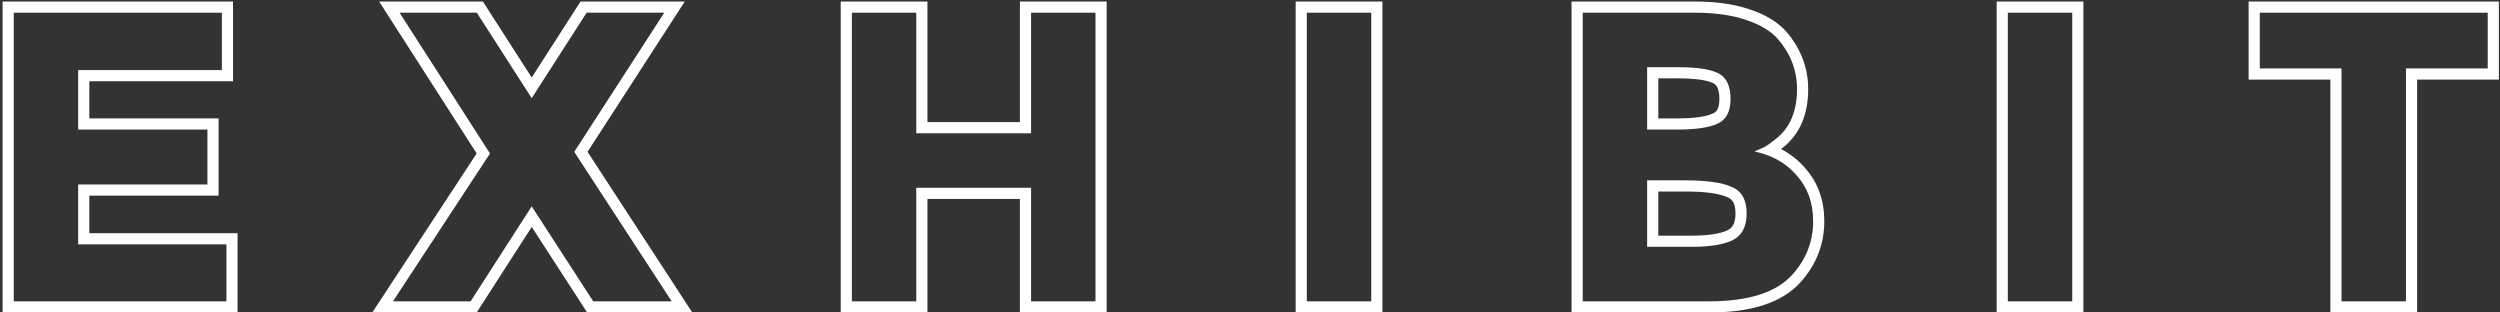 <svg width="224" height="28" viewBox="0 0 224 28" fill="none" xmlns="http://www.w3.org/2000/svg">
<rect x="0" y="0" width="224" height="28" fill="#333333" stroke="none"/>
<path fill-rule="evenodd" clip-rule="evenodd" d="M216.574 28H208.802V7.132H201.476V0.137H223.9V7.132H216.574V28ZM209.802 6.132V27H215.574V6.132H222.9V1.137H202.476V6.132H209.802Z" fill="white"/>
<path fill-rule="evenodd" clip-rule="evenodd" d="M178.901 0.137H186.673V28H178.901V0.137ZM179.901 1.137V27H185.673V1.137H179.901Z" fill="white"/>
<path fill-rule="evenodd" clip-rule="evenodd" d="M140.811 28V0.137H151.875C153.701 0.137 155.317 0.355 156.703 0.816C158.087 1.269 159.224 1.912 160.02 2.8L160.025 2.806L160.03 2.811C161.338 4.315 162.014 6.05 162.014 7.982C162.014 10.233 161.274 12.069 159.662 13.289C159.634 13.311 159.606 13.333 159.578 13.354C160.42 13.791 161.155 14.37 161.771 15.098C162.91 16.387 163.457 17.986 163.457 19.822C163.457 21.876 162.745 23.702 161.353 25.261C159.639 27.181 156.79 28 153.133 28H140.811ZM161.014 15.752C160.378 14.998 159.587 14.42 158.643 14.019C158.632 14.014 158.621 14.01 158.61 14.005C158.562 13.985 158.513 13.965 158.464 13.946C158.07 13.79 157.649 13.665 157.203 13.569C157.647 13.371 157.956 13.236 158.128 13.162C158.22 13.109 158.35 13.022 158.519 12.9C158.667 12.792 158.845 12.657 159.053 12.496C160.361 11.509 161.014 10.004 161.014 7.982C161.014 6.304 160.435 4.8 159.275 3.468C158.634 2.752 157.672 2.185 156.389 1.766C155.131 1.346 153.627 1.137 151.875 1.137H141.811V27H153.133C156.685 27 159.177 26.198 160.607 24.595C161.841 23.213 162.457 21.622 162.457 19.822C162.457 18.194 161.976 16.837 161.014 15.752ZM153.462 10.178L153.472 10.174C153.667 10.088 153.791 9.971 153.879 9.805C153.977 9.622 154.057 9.328 154.057 8.87C154.057 7.899 153.771 7.591 153.525 7.464C153.038 7.212 152.041 7.021 150.358 7.021H148.583V10.608H150.321C151.889 10.608 152.897 10.433 153.462 10.178ZM147.583 11.608V6.021H150.358C152.06 6.021 153.269 6.206 153.984 6.576C154.7 6.946 155.057 7.71 155.057 8.87C155.057 10.004 154.663 10.744 153.873 11.09C153.109 11.435 151.925 11.608 150.321 11.608H147.583ZM154.768 17.667L154.753 17.66C154.096 17.36 152.885 17.159 150.987 17.159H148.583V21.116H151.542C153.144 21.116 154.192 20.92 154.8 20.627C155.203 20.423 155.5 20.039 155.5 19.119C155.5 18.631 155.41 18.314 155.296 18.11C155.19 17.923 155.035 17.779 154.784 17.674L154.768 17.667ZM155.242 21.524C154.428 21.918 153.195 22.116 151.542 22.116H147.583V16.159H150.987C152.911 16.159 154.305 16.356 155.168 16.751C156.056 17.121 156.5 17.91 156.5 19.119C156.5 20.303 156.081 21.104 155.242 21.524Z" fill="white"/>
<path fill-rule="evenodd" clip-rule="evenodd" d="M116.091 0.137H123.863V28H116.091V0.137ZM117.091 1.137V27H122.863V1.137H117.091Z" fill="white"/>
<path fill-rule="evenodd" clip-rule="evenodd" d="M91.385 0.137H99.157V28H91.385V17.825H83.099V28H75.327V0.137H83.099V10.941H91.385V0.137ZM92.385 11.941H82.099V1.137H76.327V27H82.099V16.825H92.385V27H98.157V1.137H92.385V11.941Z" fill="white"/>
<path fill-rule="evenodd" clip-rule="evenodd" d="M52.015 0.137H61.355L52.644 13.604L62.029 28H52.61L47.643 20.333L42.71 28H33.356L42.711 13.748L33.97 0.137H43.266L47.641 6.946L52.015 0.137ZM47.641 8.796L42.72 1.137H35.801L43.904 13.754L35.209 27H42.165L47.641 18.49L53.154 27H60.184L51.452 13.606L59.518 1.137H52.562L47.641 8.796Z" fill="white"/>
<path fill-rule="evenodd" clip-rule="evenodd" d="M20.88 0.137V7.28H8.004V10.608H19.585V17.529H8.004V20.894H21.287V28H0.232V0.137H20.88ZM7.004 21.894V16.529H18.585V11.608H7.004V6.28H19.88V1.137H1.232V27H20.287V21.894H7.004Z" fill="white"/>
</svg>
